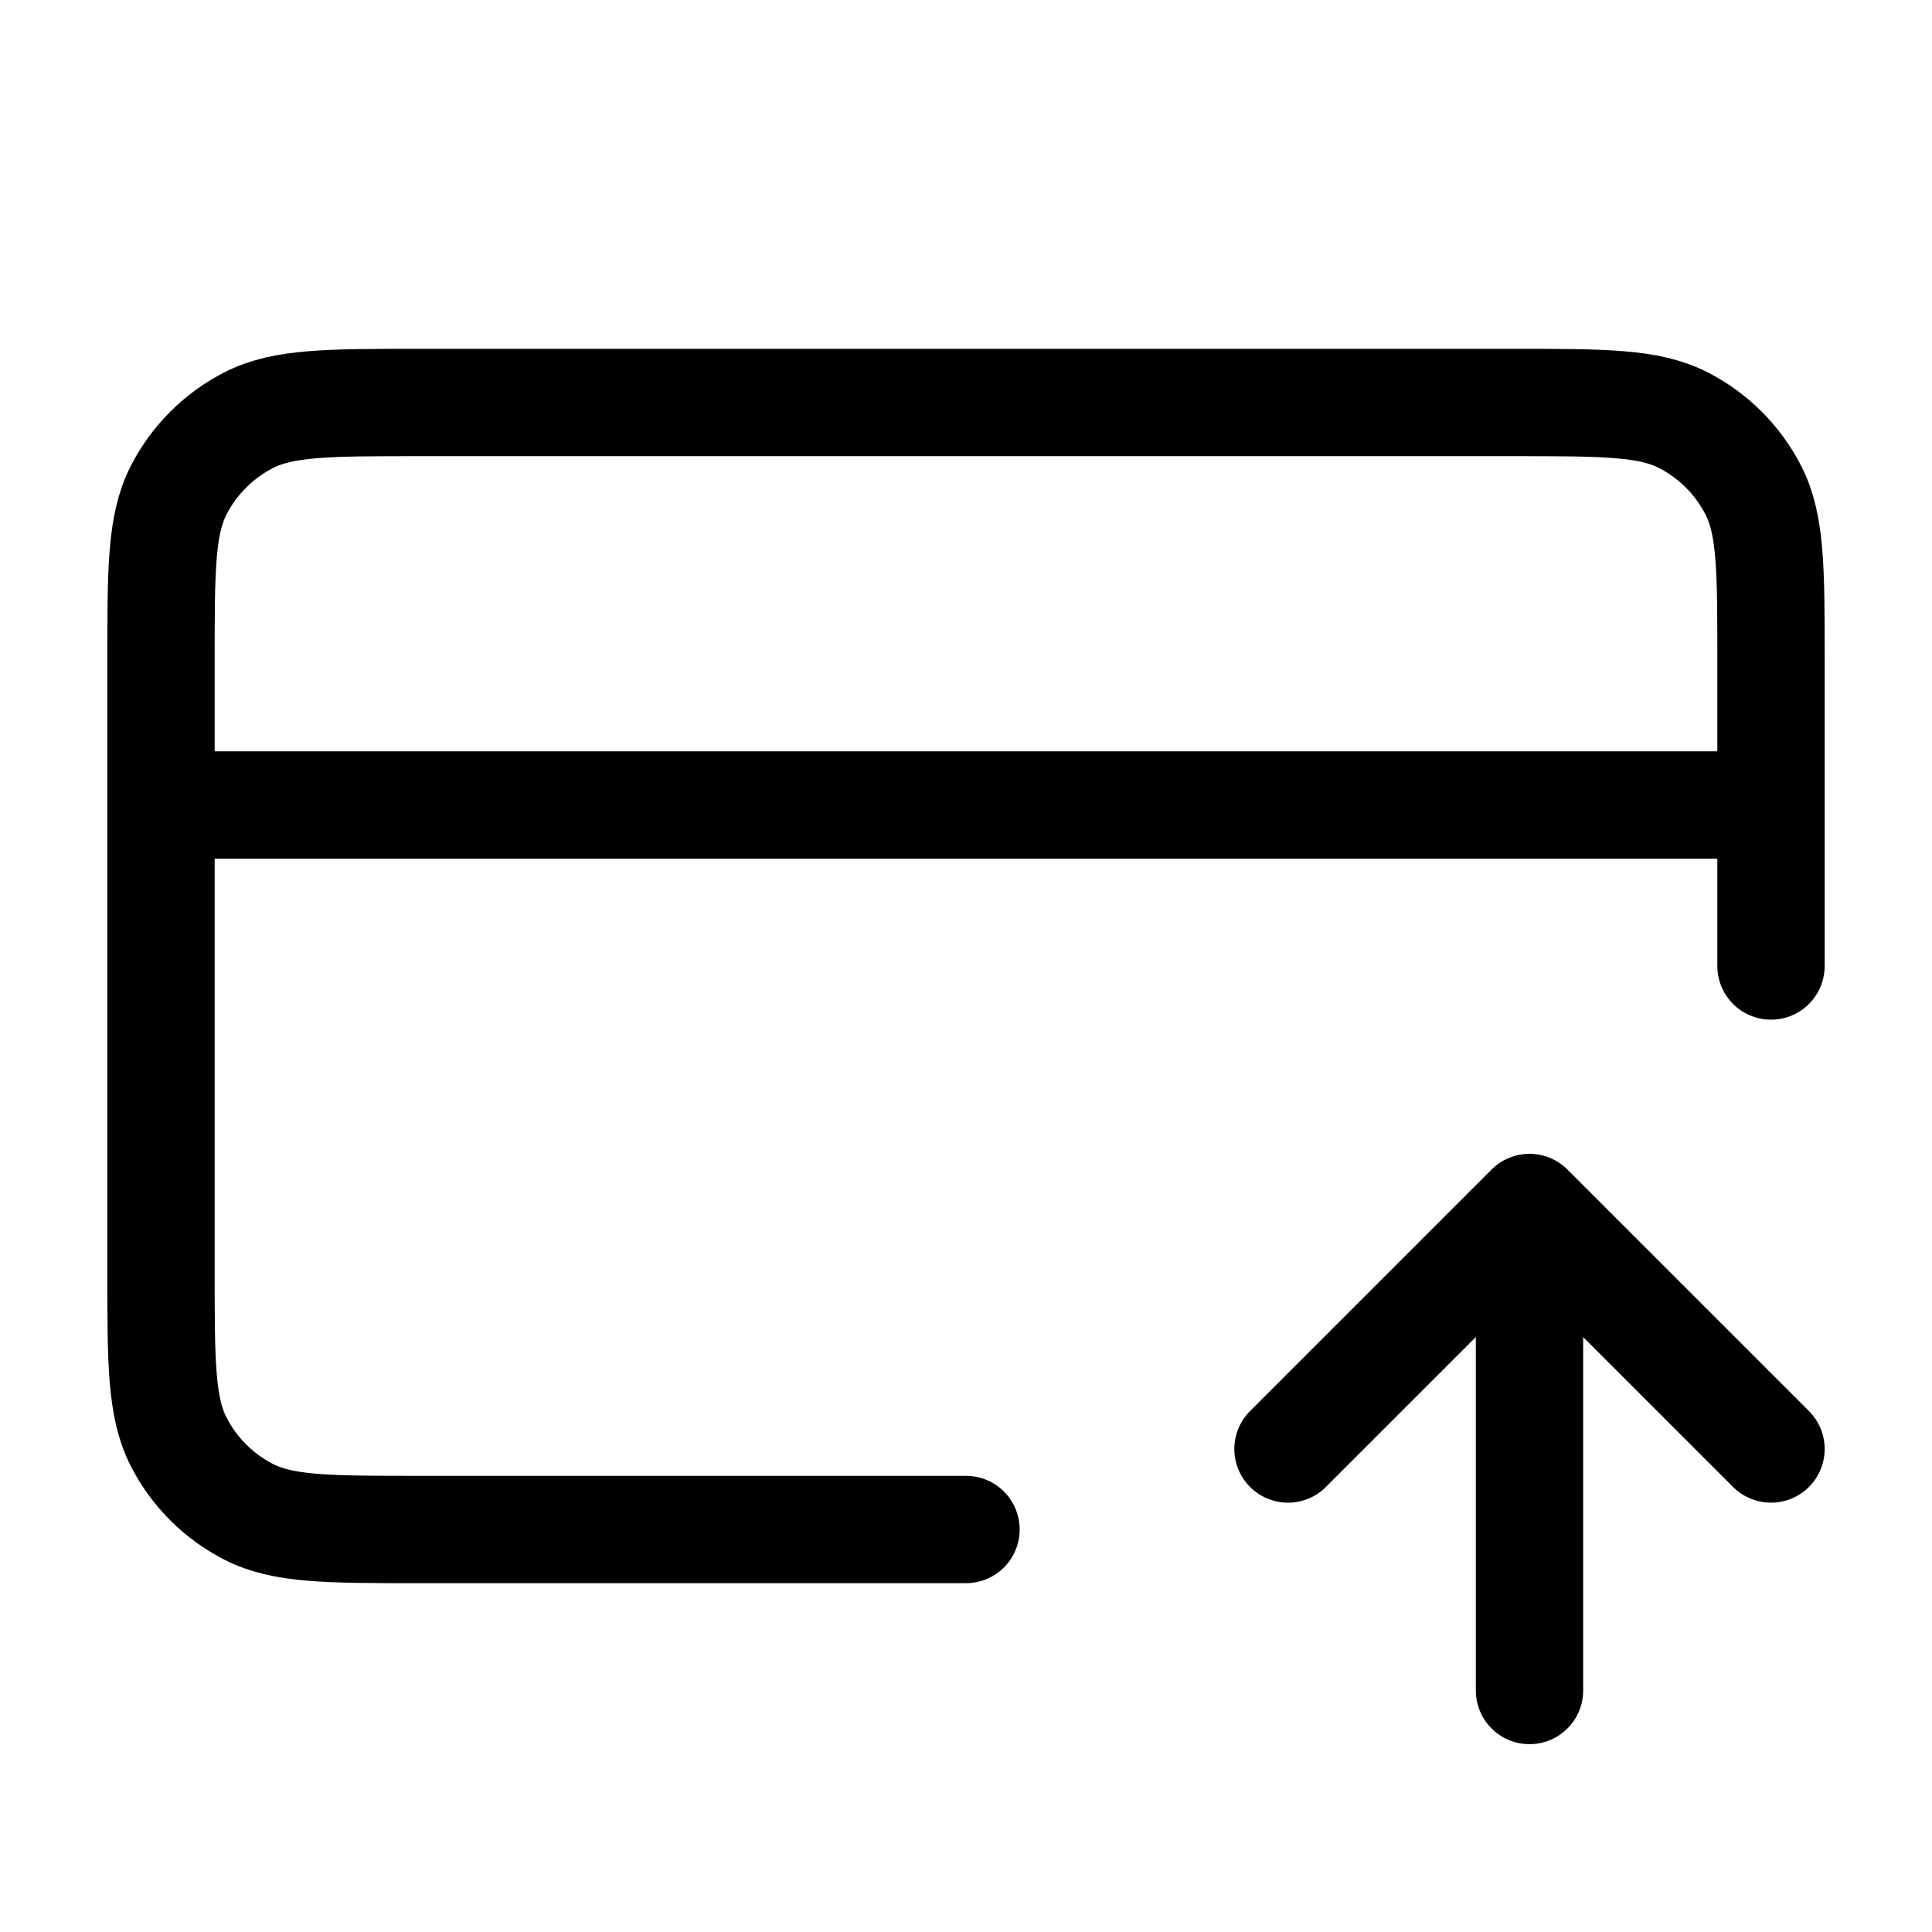 <svg width="36" height="36" viewBox="0 0 36 36" fill="none" xmlns="http://www.w3.org/2000/svg">
<g id="credit-card-up">
<path id="Icon" d="M24 27L28.5 22.5M28.5 22.5L33 27M28.5 22.5V31.5M33 15H3M33 18V12.3C33 10.62 33 9.78 32.673 9.138C32.385 8.574 31.927 8.115 31.362 7.827C30.72 7.5 29.88 7.5 28.2 7.5H7.8C6.12 7.5 5.28 7.5 4.638 7.827C4.074 8.115 3.615 8.574 3.327 9.138C3 9.78 3 10.62 3 12.3V23.7C3 25.38 3 26.22 3.327 26.862C3.615 27.427 4.074 27.885 4.638 28.173C5.28 28.5 6.12 28.5 7.8 28.5H18" stroke="black" stroke-width="2" stroke-linecap="round" stroke-linejoin="round"/>
</g>
</svg>
